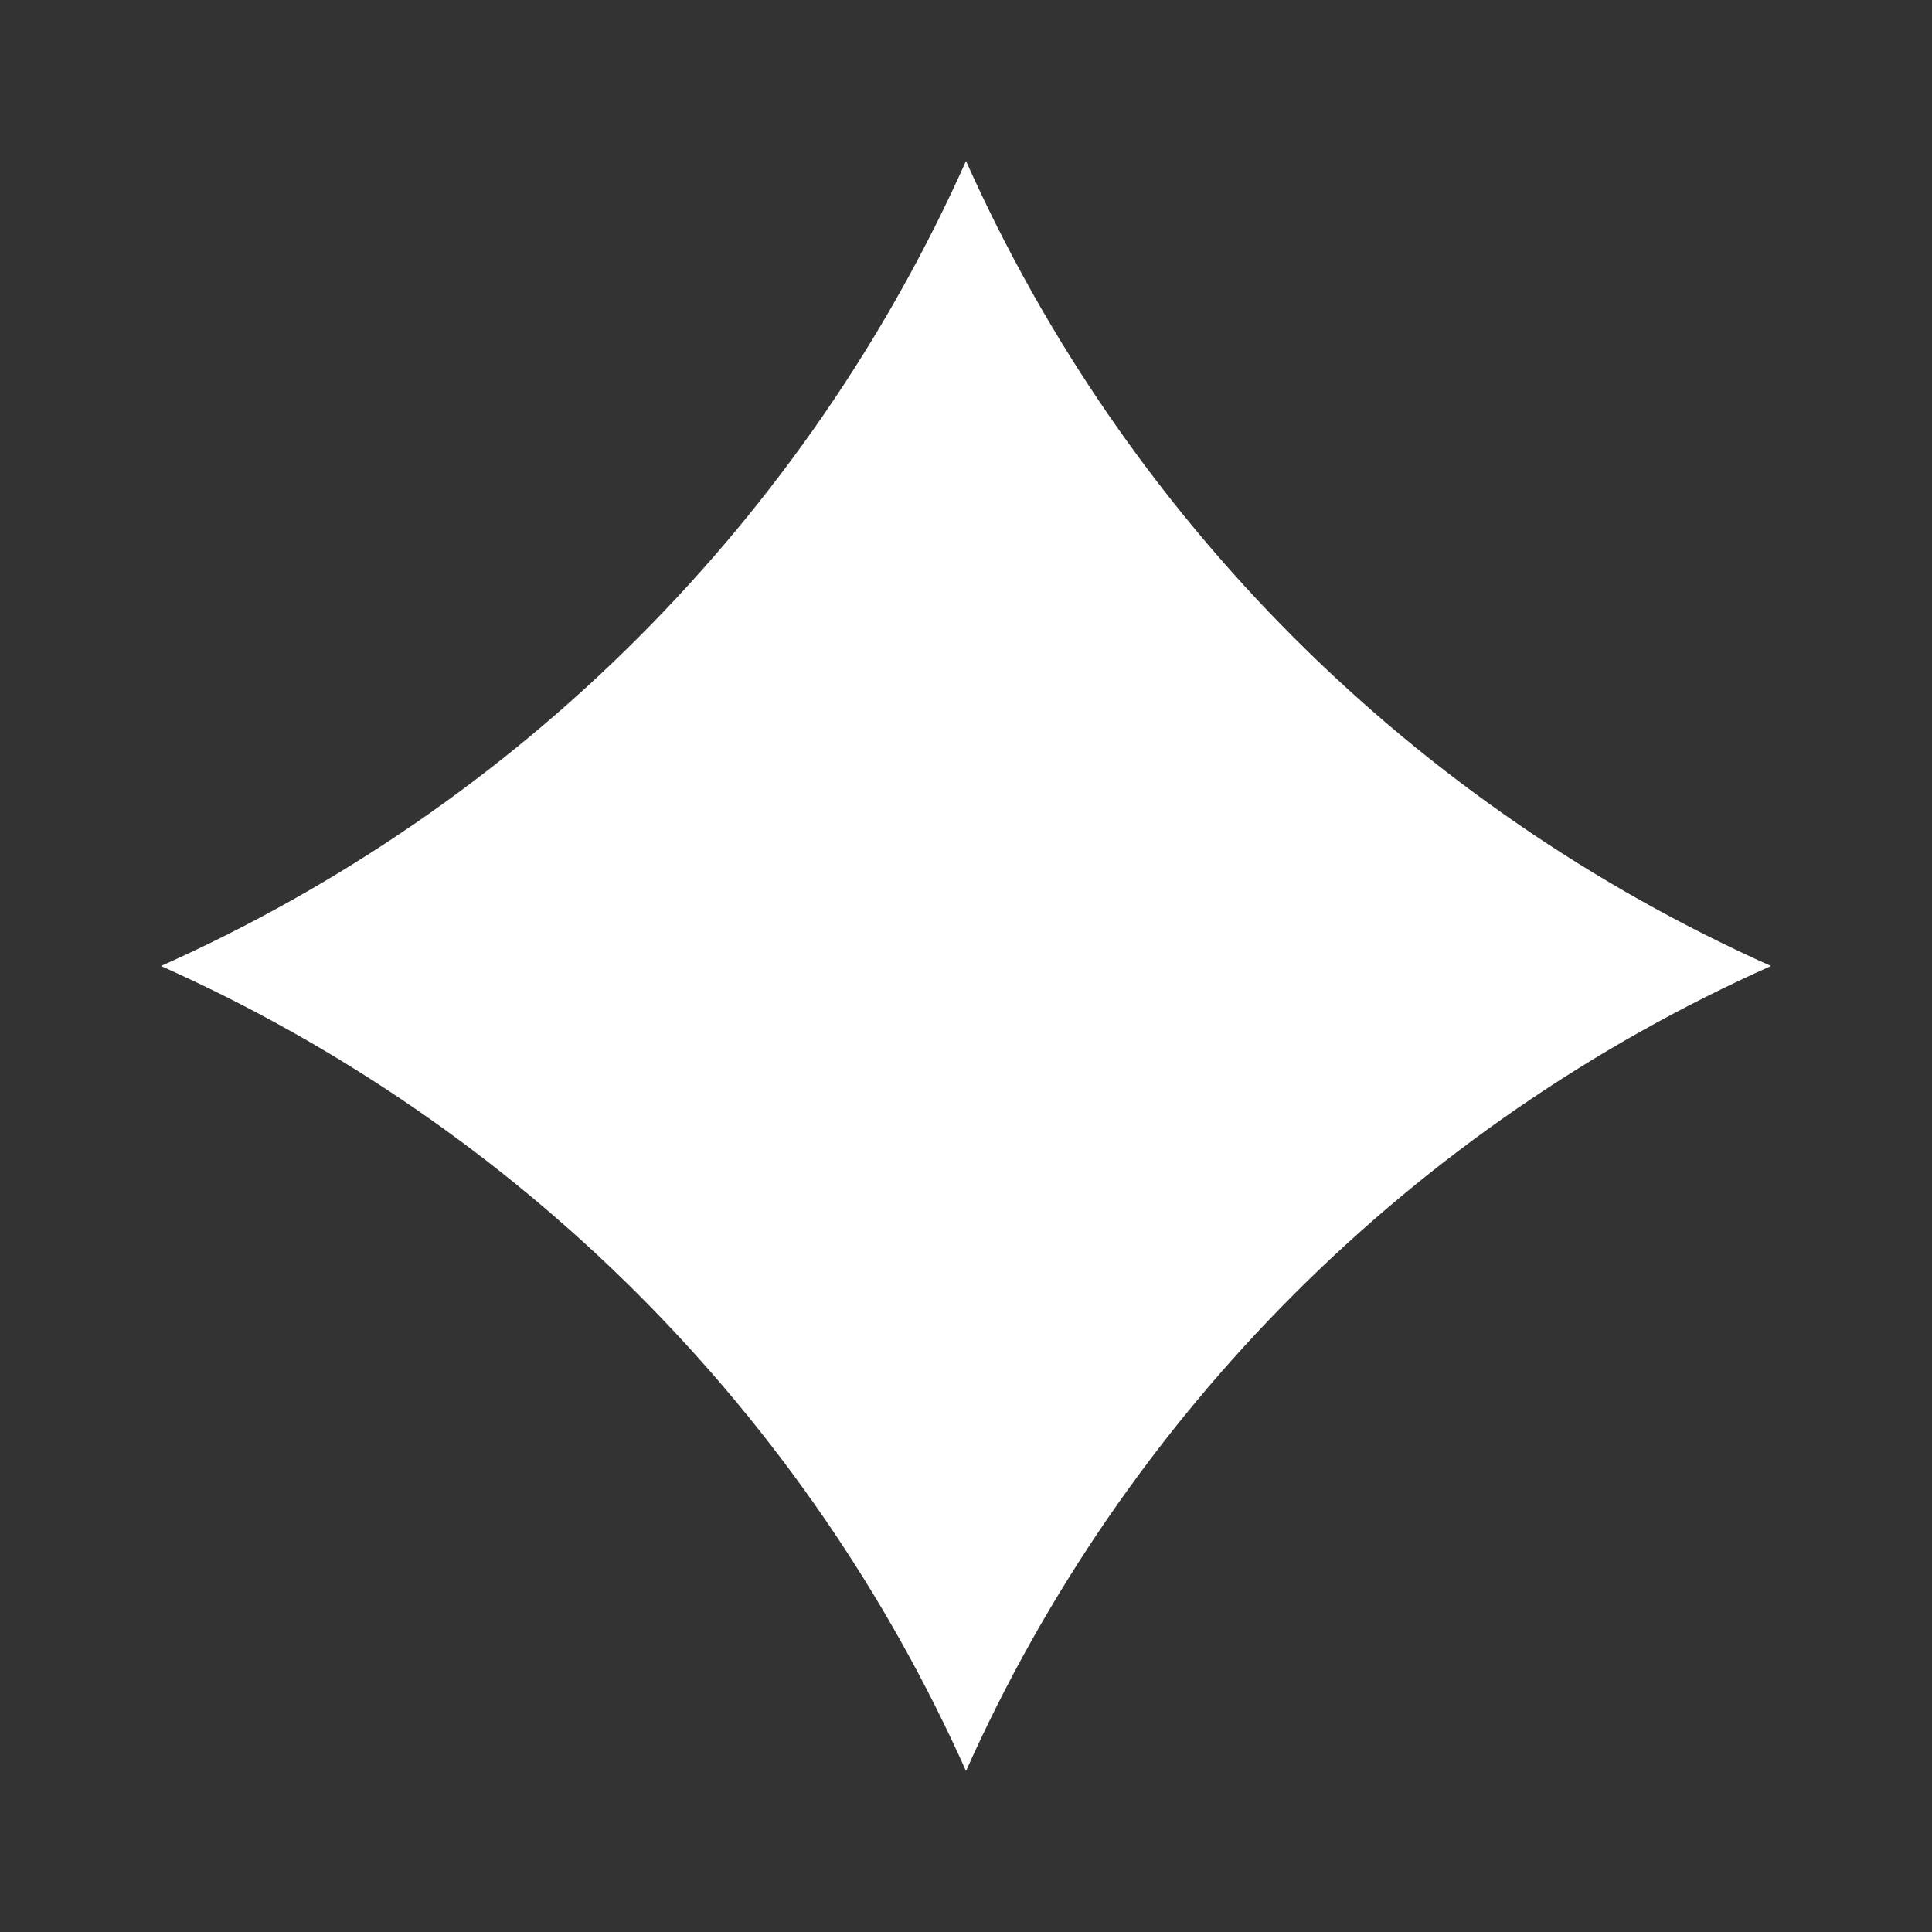 <?xml version="1.0" encoding="UTF-8"?> <svg xmlns="http://www.w3.org/2000/svg" width="24" height="24" viewBox="0 0 24 24" fill="none"><rect x="0" y="0" width="24" height="24" fill="#333333" stroke="none"/><path d="M12 2C12.985 4.206 14.366 6.214 16.076 7.924C17.786 9.634 19.795 11.014 22 12C19.794 12.985 17.786 14.366 16.076 16.076C14.366 17.787 12.985 19.795 12 22C11.015 19.795 9.635 17.787 7.925 16.076C6.214 14.366 4.206 12.985 2 12C4.206 11.014 6.215 9.635 7.925 7.924C9.635 6.214 11.015 4.206 12 2Z" fill="white"></path></svg> 